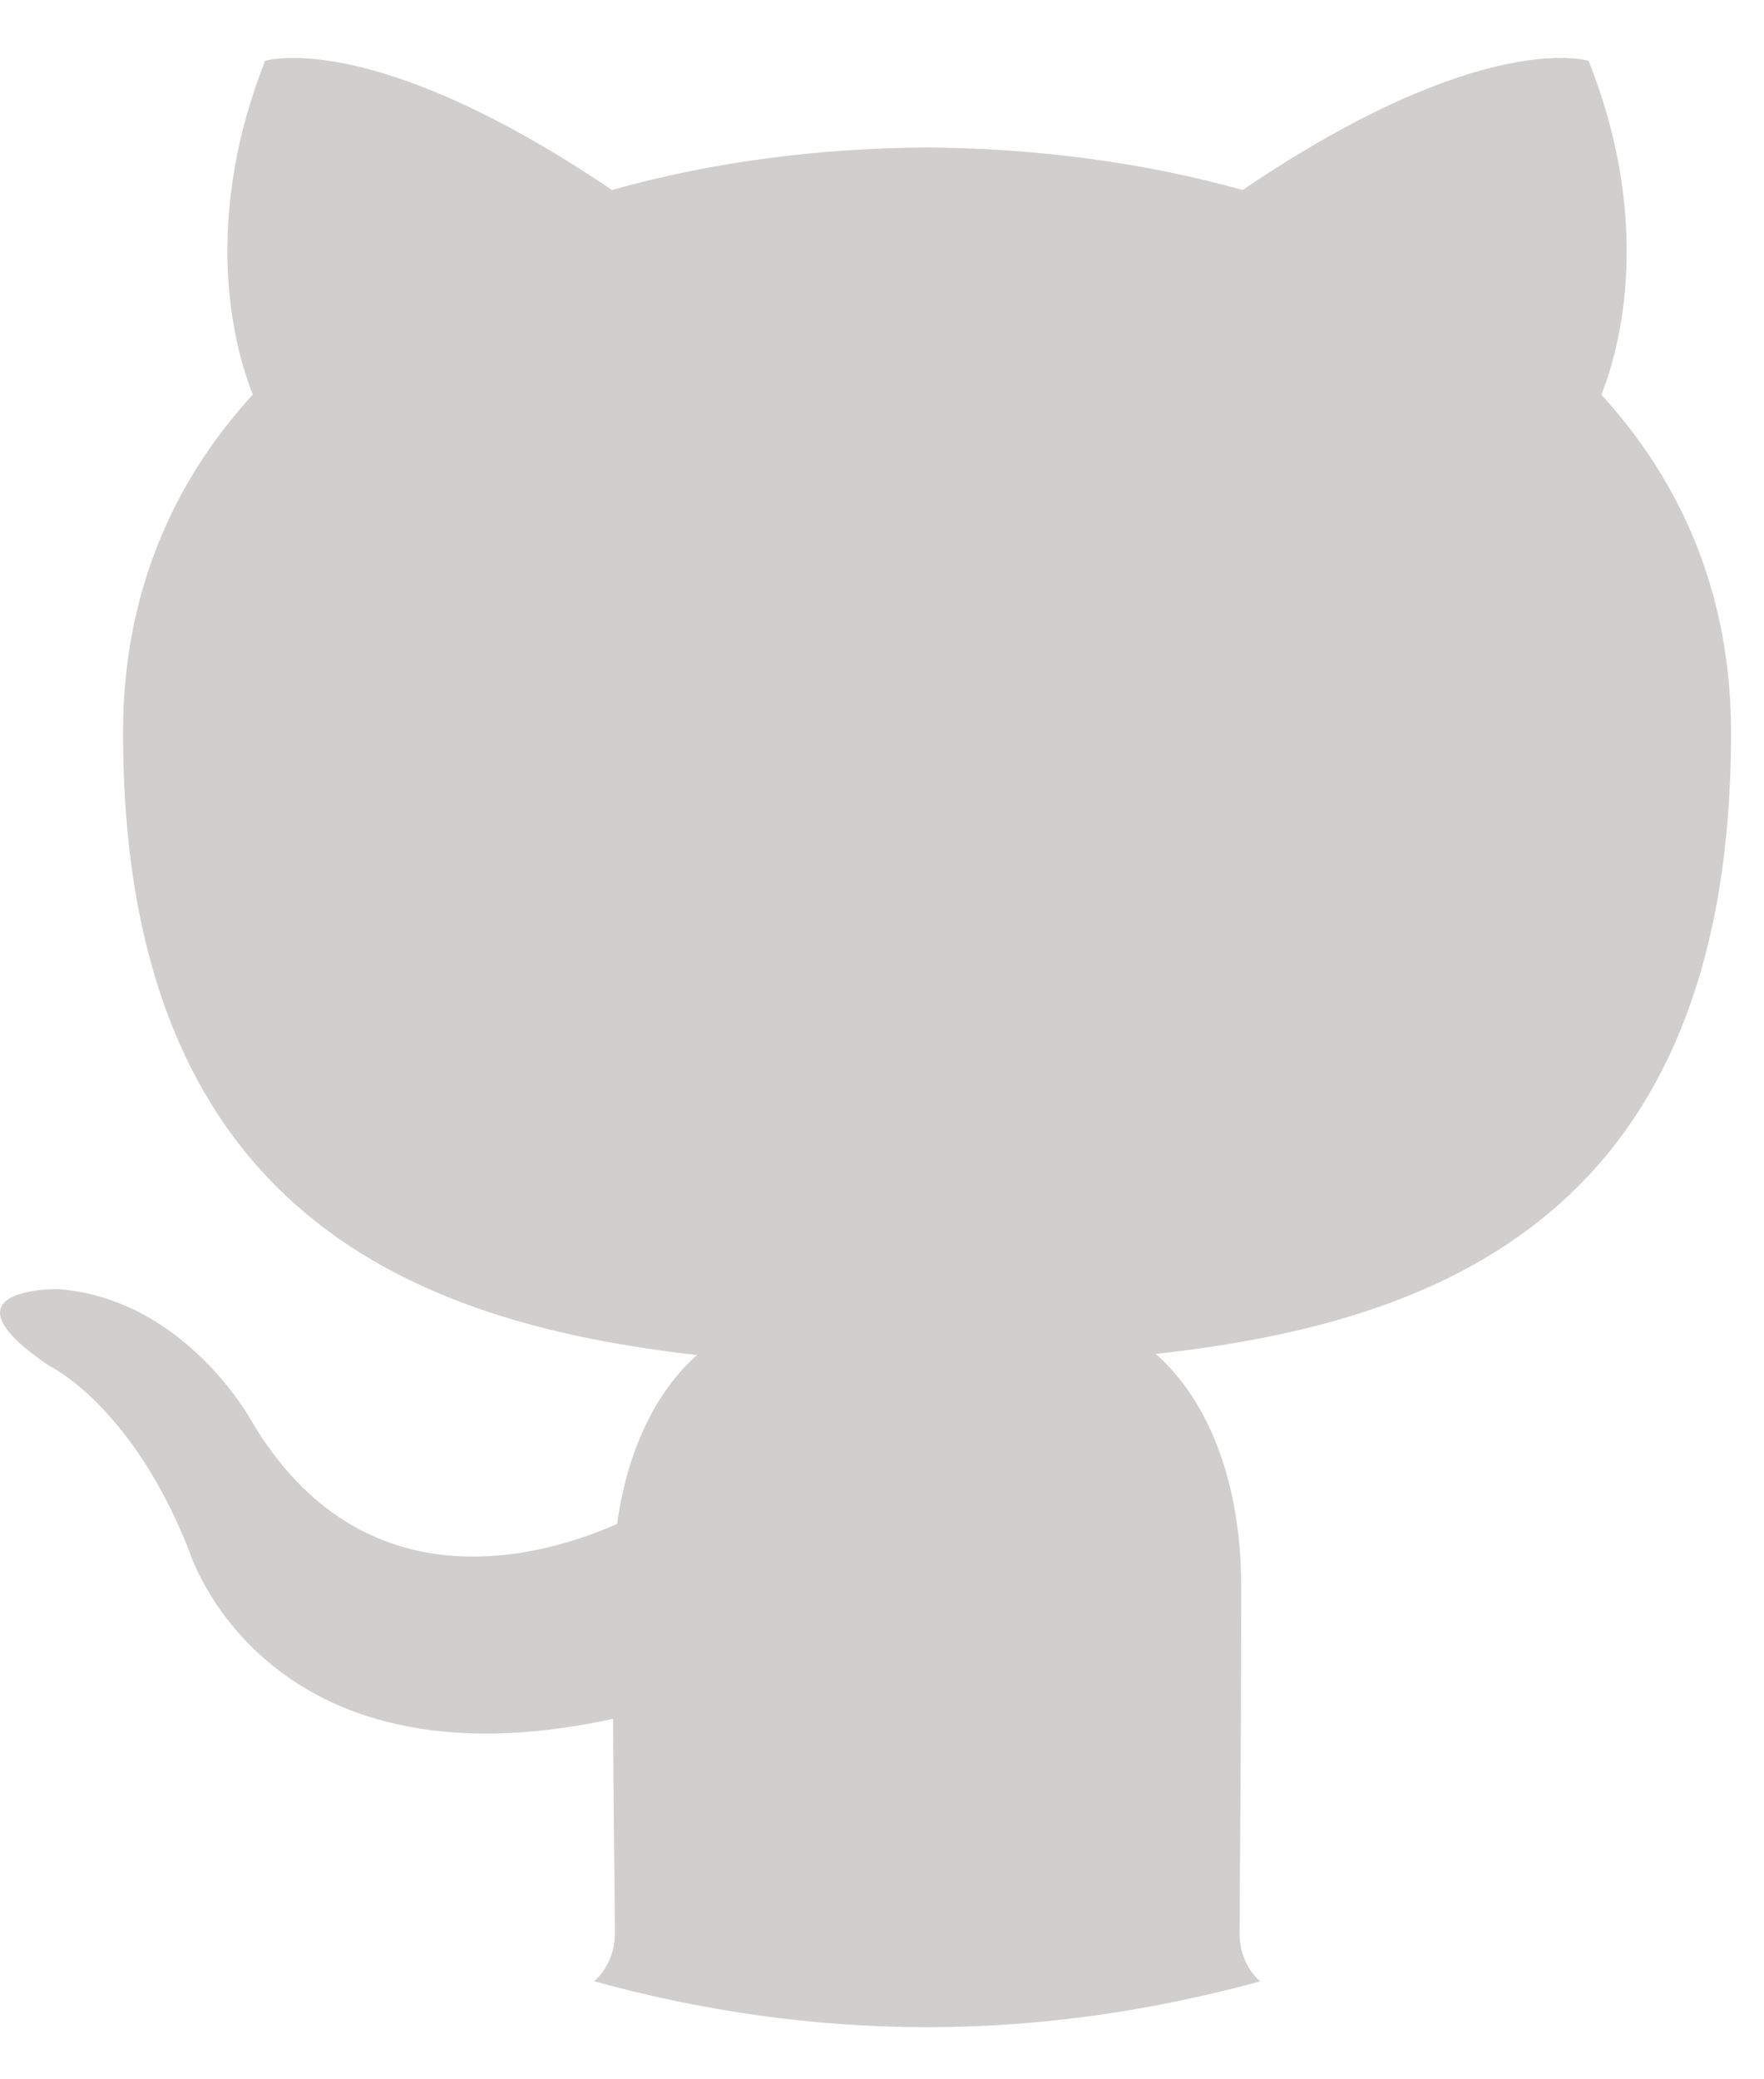 <?xml version="1.0" encoding="utf-8"?>
<!-- Generator: Adobe Illustrator 16.0.4, SVG Export Plug-In . SVG Version: 6.00 Build 0)  -->
<!DOCTYPE svg PUBLIC "-//W3C//DTD SVG 1.1//EN" "http://www.w3.org/Graphics/SVG/1.1/DTD/svg11.dtd">
<svg version="1.1" id="Layer_1" xmlns="http://www.w3.org/2000/svg" xmlns:xlink="http://www.w3.org/1999/xlink" x="0px" y="0px"
	 width="13.707px" height="16.15px" viewBox="0 0 13.707 16.15" enable-background="new 0 0 13.707 16.15" xml:space="preserve">
<path fill="#D0CFCE" d="M12.344,0.473c0,0-0.818-0.264-2.688,1.003c-0.782-0.218-1.62-0.325-2.452-0.33
	C6.37,1.15,5.533,1.257,4.755,1.476C2.882,0.209,2.06,0.473,2.06,0.473C1.527,1.822,1.864,2.818,1.965,3.065
	C1.338,3.749,0.956,4.622,0.956,5.691c0,3.752,2.287,4.589,4.46,4.837c-0.279,0.245-0.533,0.677-0.621,1.312
	c-0.558,0.246-1.975,0.68-2.849-0.814c0,0-0.517-0.941-1.501-1.011c0,0-0.956-0.01-0.065,0.595c0,0,0.641,0.301,1.087,1.432
	c0,0,0.573,1.906,3.297,1.312c0.004,0.817,0.014,1.434,0.014,1.668c0,0.133-0.052,0.275-0.162,0.371
	c0.825,0.227,1.69,0.357,2.588,0.357c0.896,0,1.763-0.131,2.588-0.356c-0.11-0.097-0.16-0.239-0.16-0.372
	c0-0.322,0.013-1.379,0.013-2.688c0-0.912-0.313-1.51-0.665-1.815c2.182-0.24,4.471-1.065,4.471-4.827
	c0-1.069-0.382-1.942-1.008-2.625C12.543,2.818,12.881,1.822,12.344,0.473z"/>
</svg>
